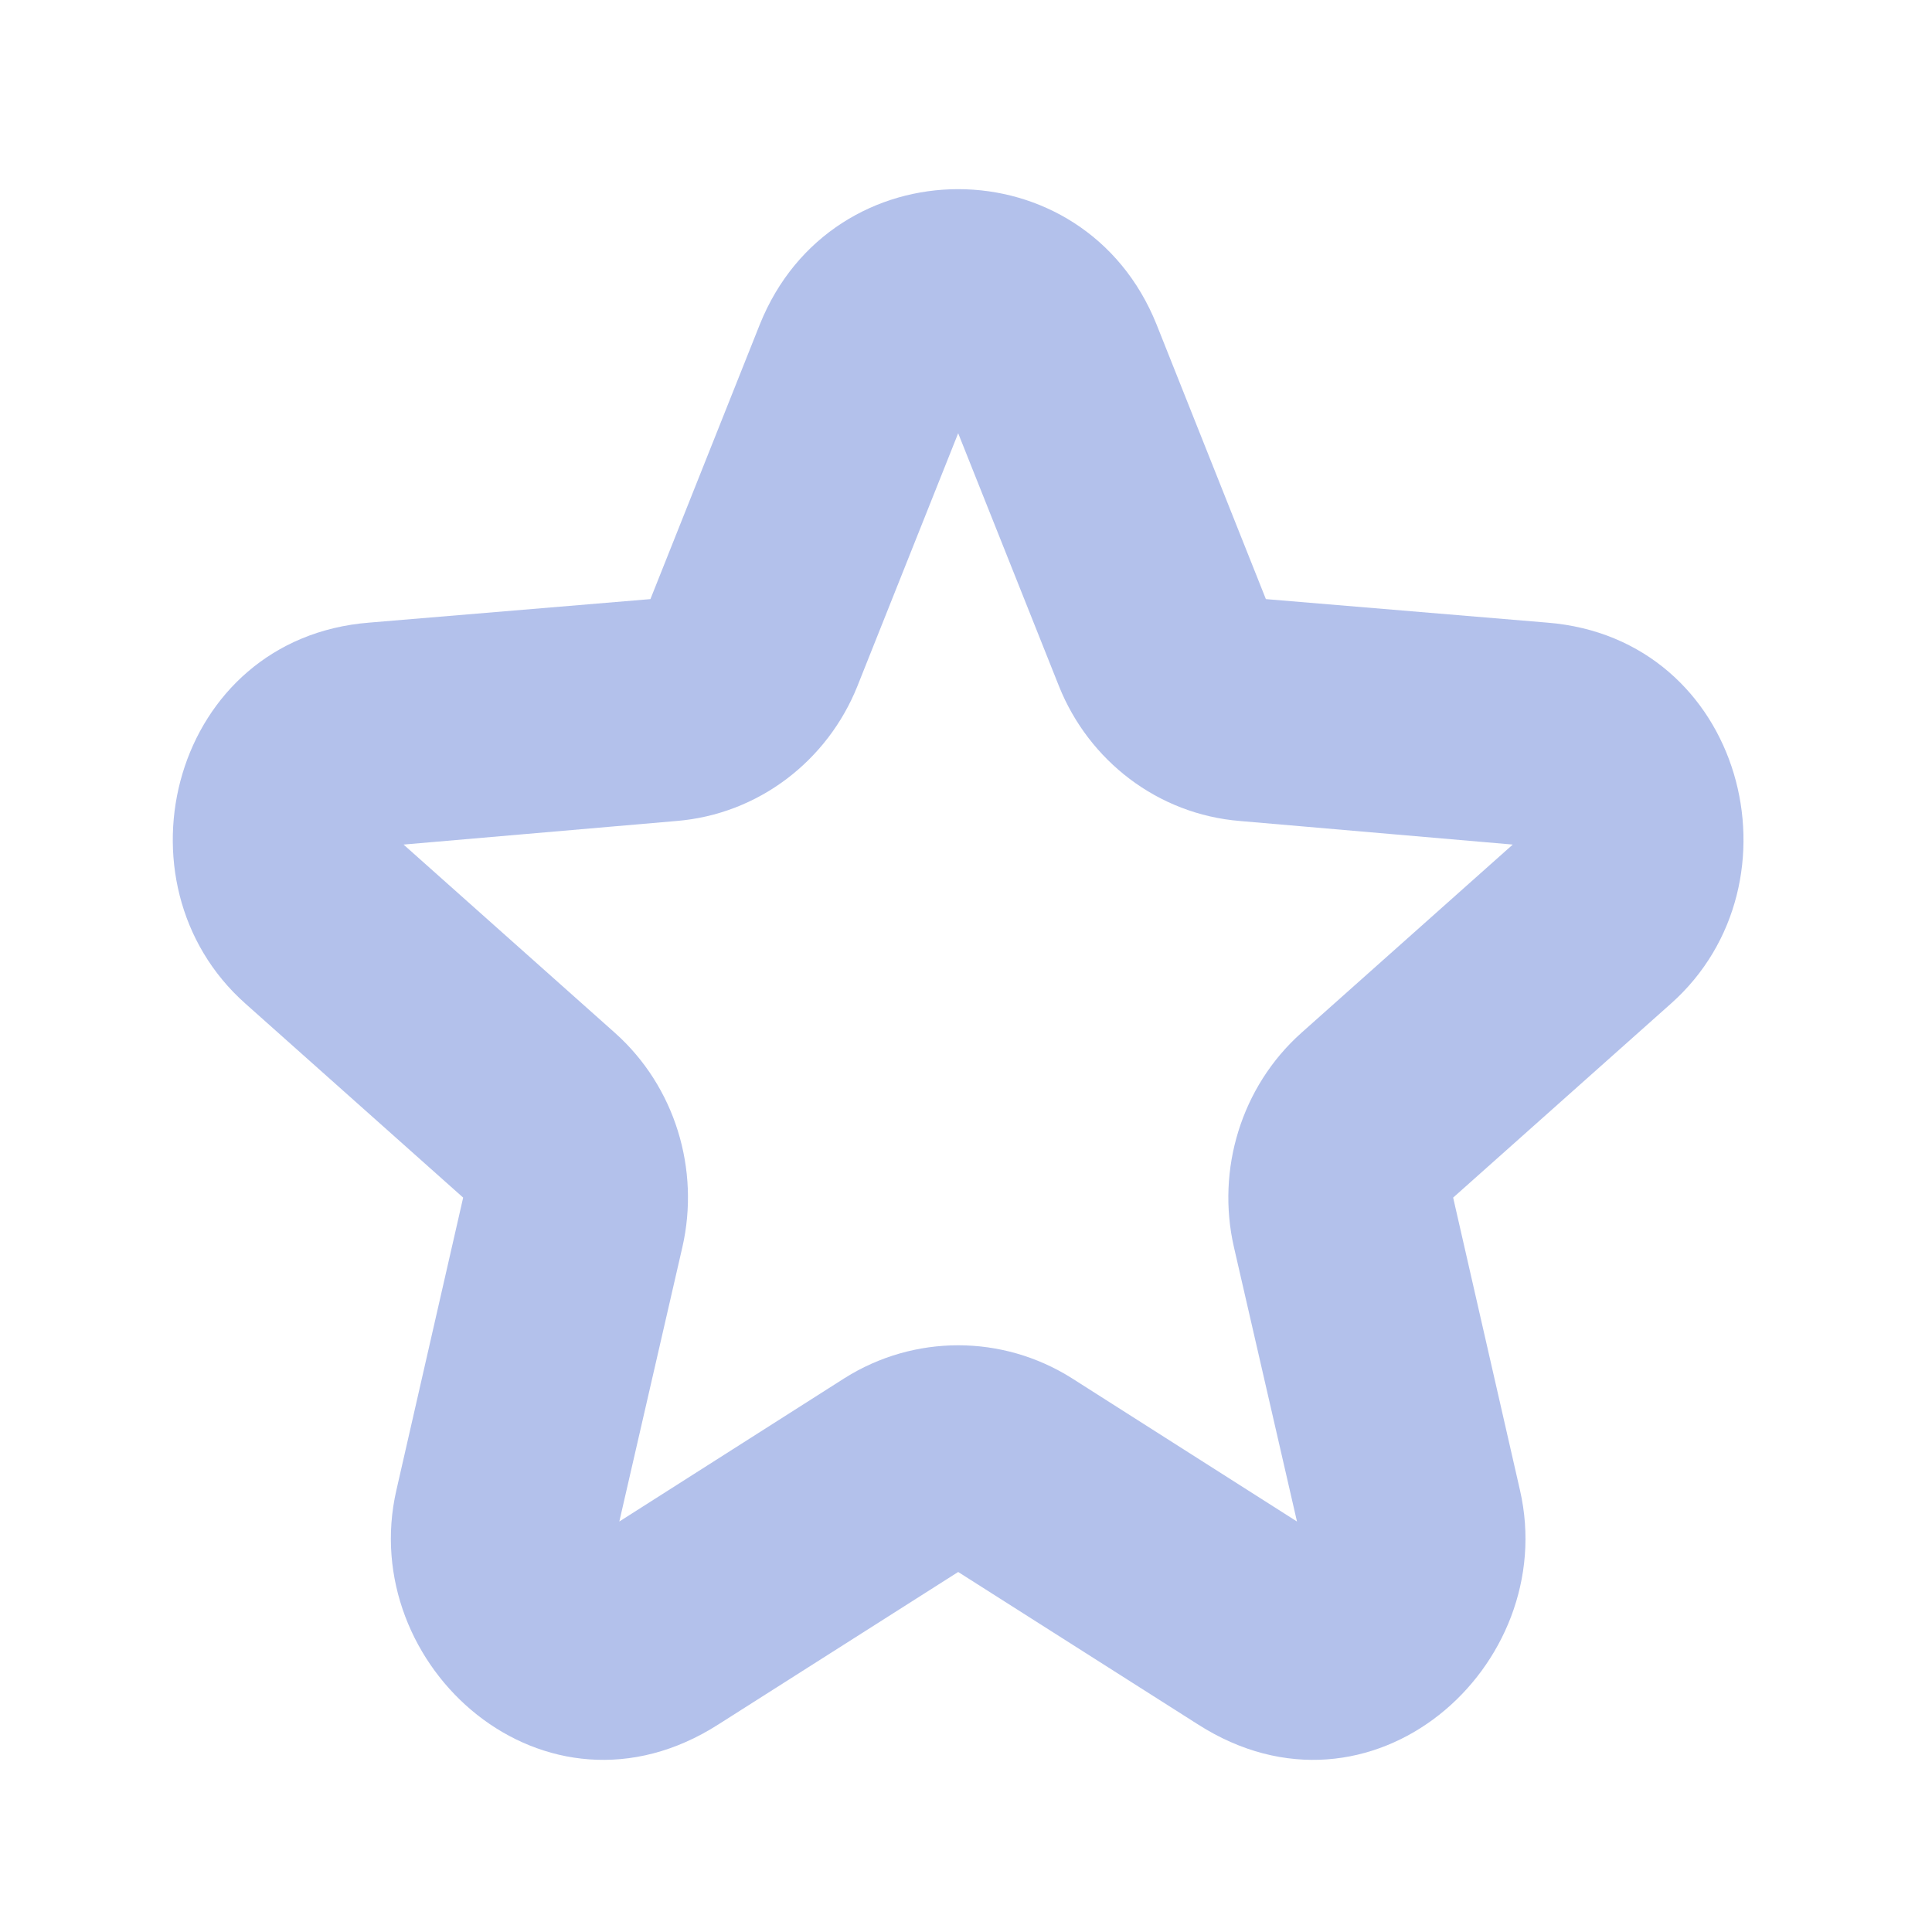 <?xml version="1.0" encoding="UTF-8"?> <svg xmlns="http://www.w3.org/2000/svg" width="41" height="41" viewBox="0 0 41 41" fill="none"><path fill-rule="evenodd" clip-rule="evenodd" d="M16.124 6.886C17.66 3.057 23.007 3.057 24.544 6.886L26.864 12.714L32.835 13.213C37.004 13.546 38.35 18.732 35.458 21.3L30.838 25.415L32.256 31.623C33.114 35.358 29.101 38.949 25.423 36.595L20.334 33.36L15.245 36.595C11.566 38.949 7.554 35.358 8.412 31.623L9.829 25.415L5.21 21.3C2.315 18.732 3.663 13.546 7.833 13.213L13.803 12.714L16.124 6.886ZM20.334 9.194L18.192 14.569C17.561 16.139 16.102 17.281 14.351 17.423L8.564 17.923L13.05 21.919C14.33 23.061 14.856 24.821 14.482 26.462L13.143 32.289L17.925 29.245C19.4 28.317 21.268 28.317 22.742 29.245L27.524 32.289L26.185 26.462C25.811 24.821 26.338 23.061 27.617 21.919L32.103 17.923L26.316 17.423C24.565 17.281 23.107 16.139 22.476 14.569L20.334 9.194Z" fill="#4266CD" fill-opacity="0.4"></path></svg> 